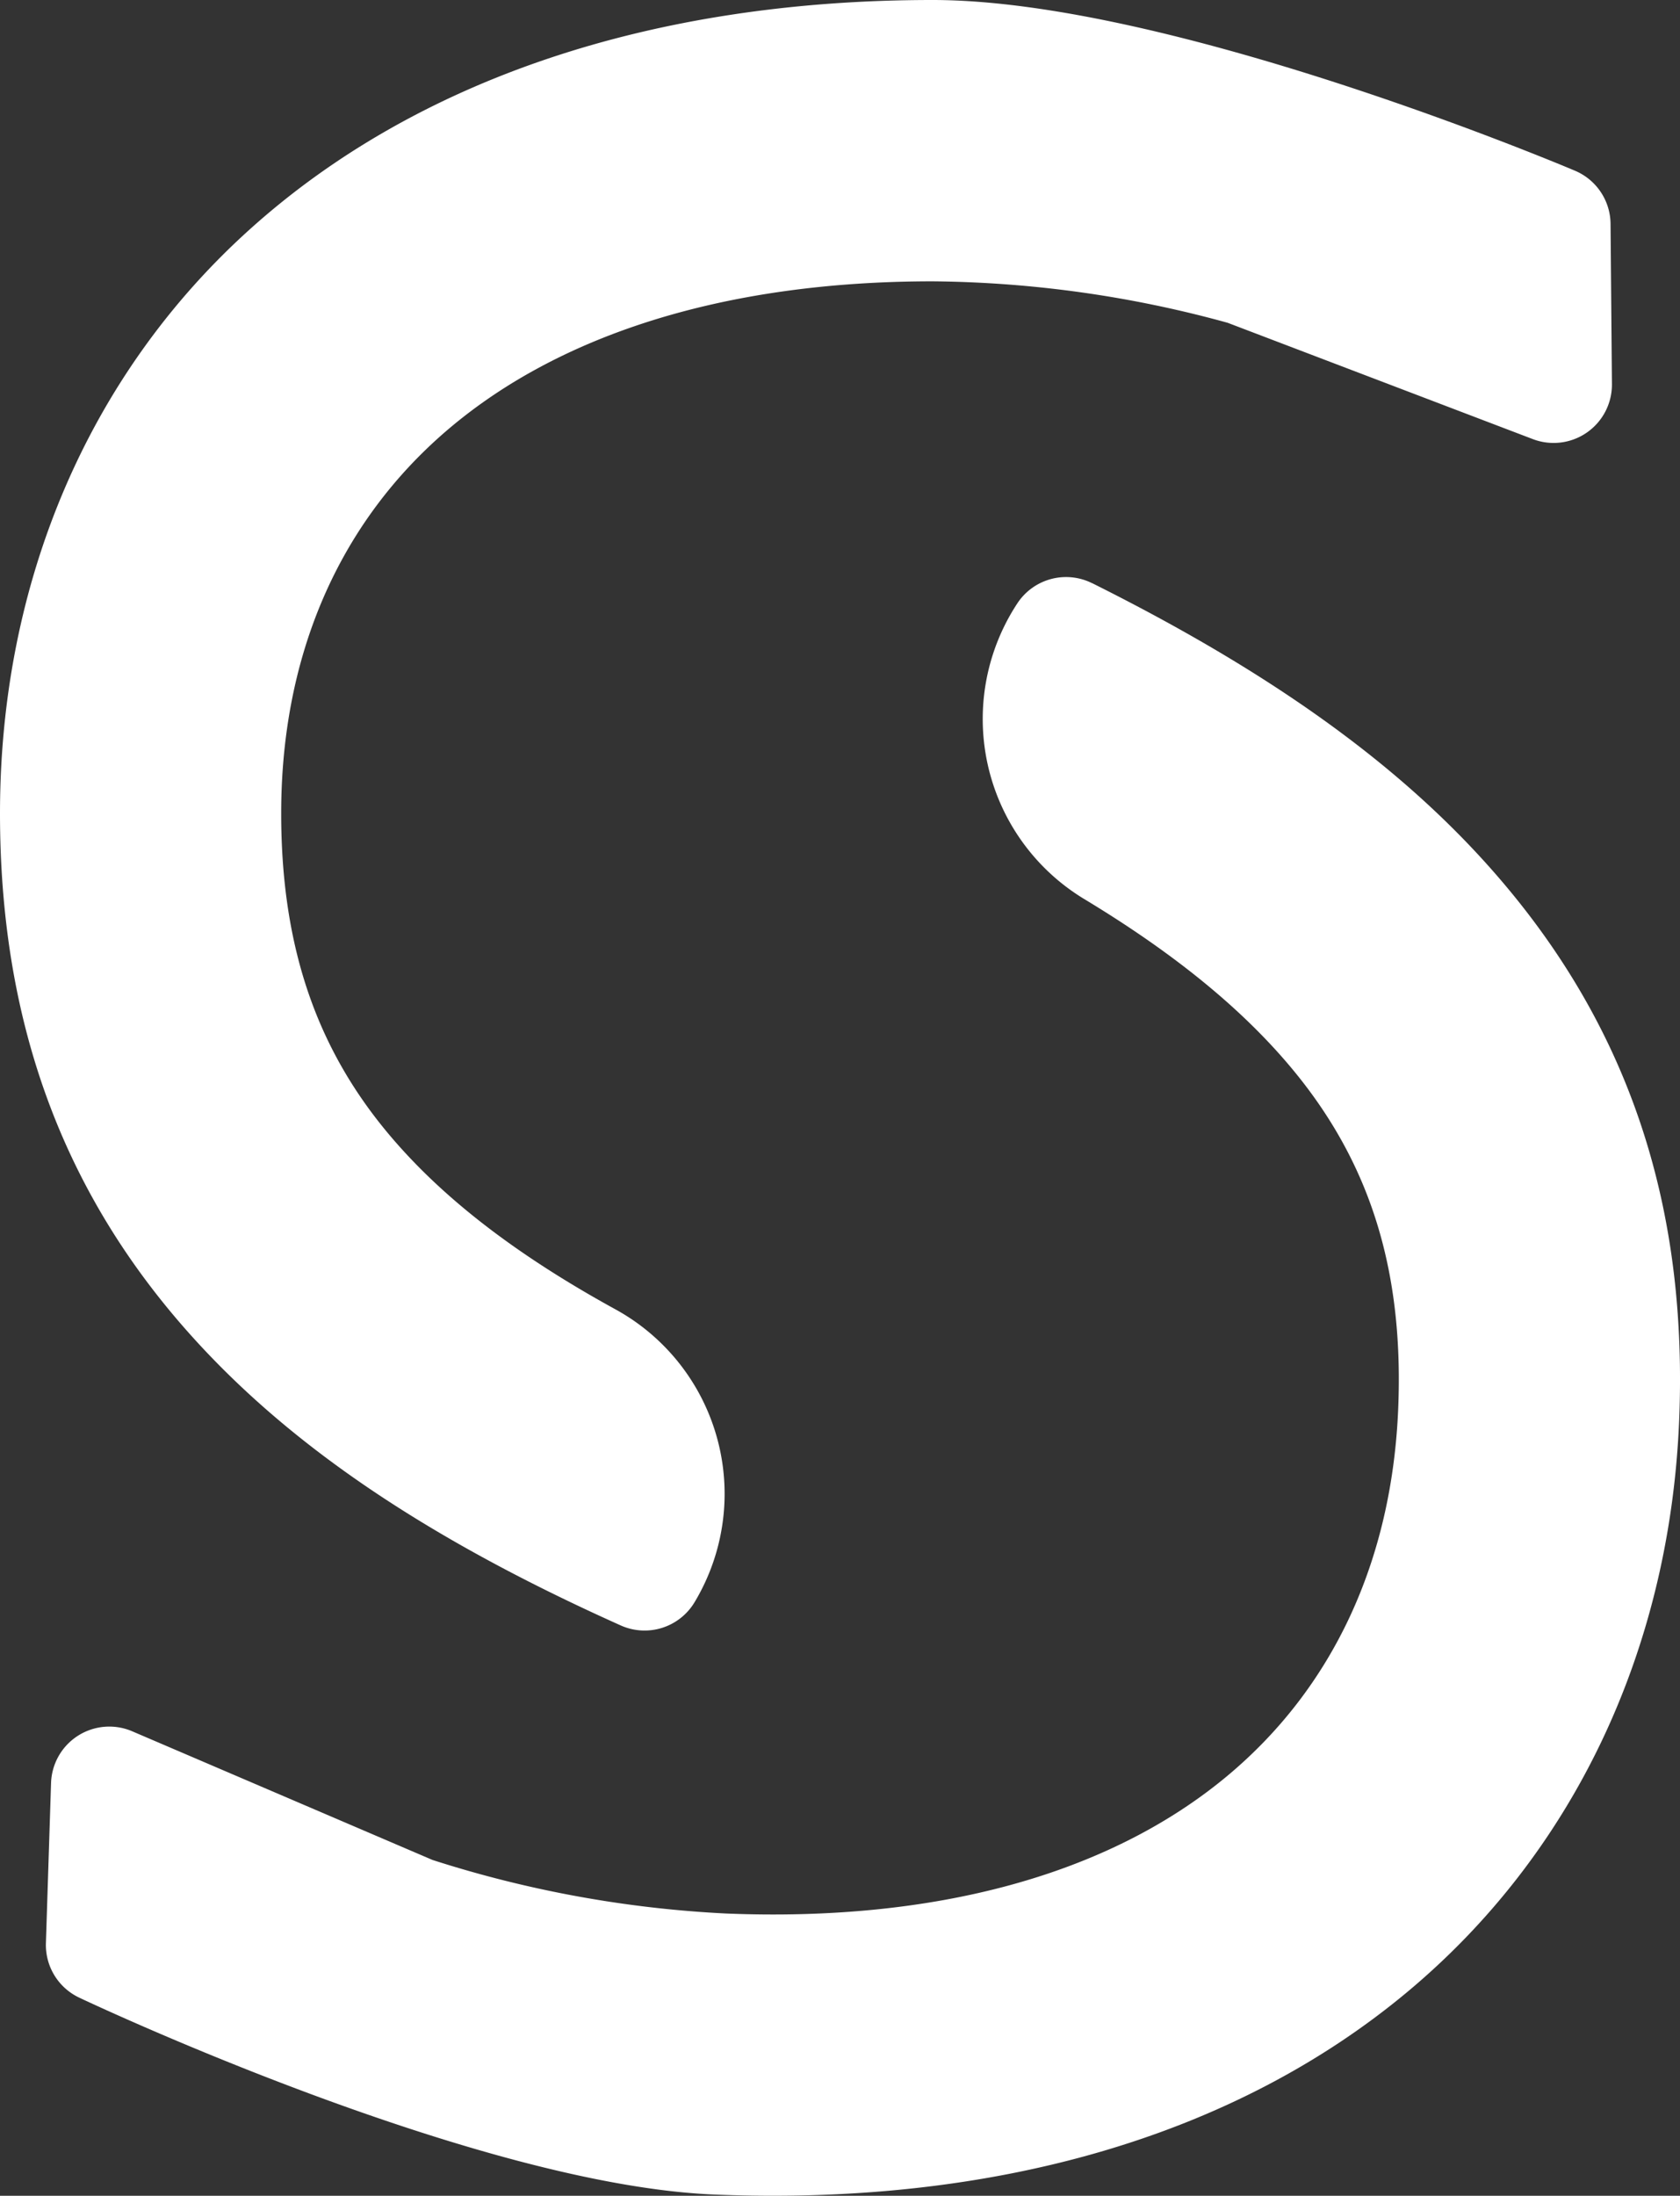 <svg xmlns="http://www.w3.org/2000/svg" width="122.45" height="160" viewBox="0 0 122.45 160">
  <rect x="0" y="0" width="122.45" height="160" fill="#333333" stroke="none"/>
  <g id="logo" transform="translate(-4.135)">
    <path id="Path_168" data-name="Path 168" d="M84.761,14.223a4.249,4.249,0,0,0-5.445,1.468,15.334,15.334,0,0,0,4.868,21.545c6.864,4.142,11.98,8.384,15.642,12.969,5.344,6.7,7.649,14.373,7.249,24.155-.455,11.119-4.777,20.388-12.5,26.81-8.613,7.16-21.243,10.615-36.522,9.99a83.251,83.251,0,0,1-21.362-3.9L14.8,97.883a4.247,4.247,0,0,0-5.915,3.769l-.375,11.668a4.244,4.244,0,0,0,2.433,3.974c1.178.559,29.063,13.64,46.274,14.345,20.434.833,37.883-4.252,50.461-14.711,12.129-10.084,19.189-24.9,19.876-41.732.6-14.794-3.226-27.149-11.711-37.777-6.968-8.726-16.842-16.1-31.08-23.2" transform="translate(-1.029 28.272)" fill="#fff"/>
    <path id="Path_169" data-name="Path 169" d="M124.8,16.314a4.242,4.242,0,0,0-2.591-3.873C121.007,11.931,92.61,0,75.384,0,54.934,0,37.708,5.8,25.566,16.759,13.858,27.329,7.412,42.425,7.412,59.27c0,14.8,4.331,26.993,13.243,37.267,7.319,8.433,17.486,15.4,32,21.905a4.246,4.246,0,0,0,5.381-1.691,15.335,15.335,0,0,0-5.744-21.329C45.265,91.568,39.982,87.539,36.136,83.1c-5.616-6.471-8.229-14.046-8.229-23.834,0-11.131,3.94-20.569,11.394-27.3C47.615,24.463,60.092,20.5,75.384,20.5A83.354,83.354,0,0,1,96.889,23.52L119.142,32a4.251,4.251,0,0,0,5.759-4.007Z" transform="translate(-3.277 0)" fill="#fff"/>
  </g>
</svg>
